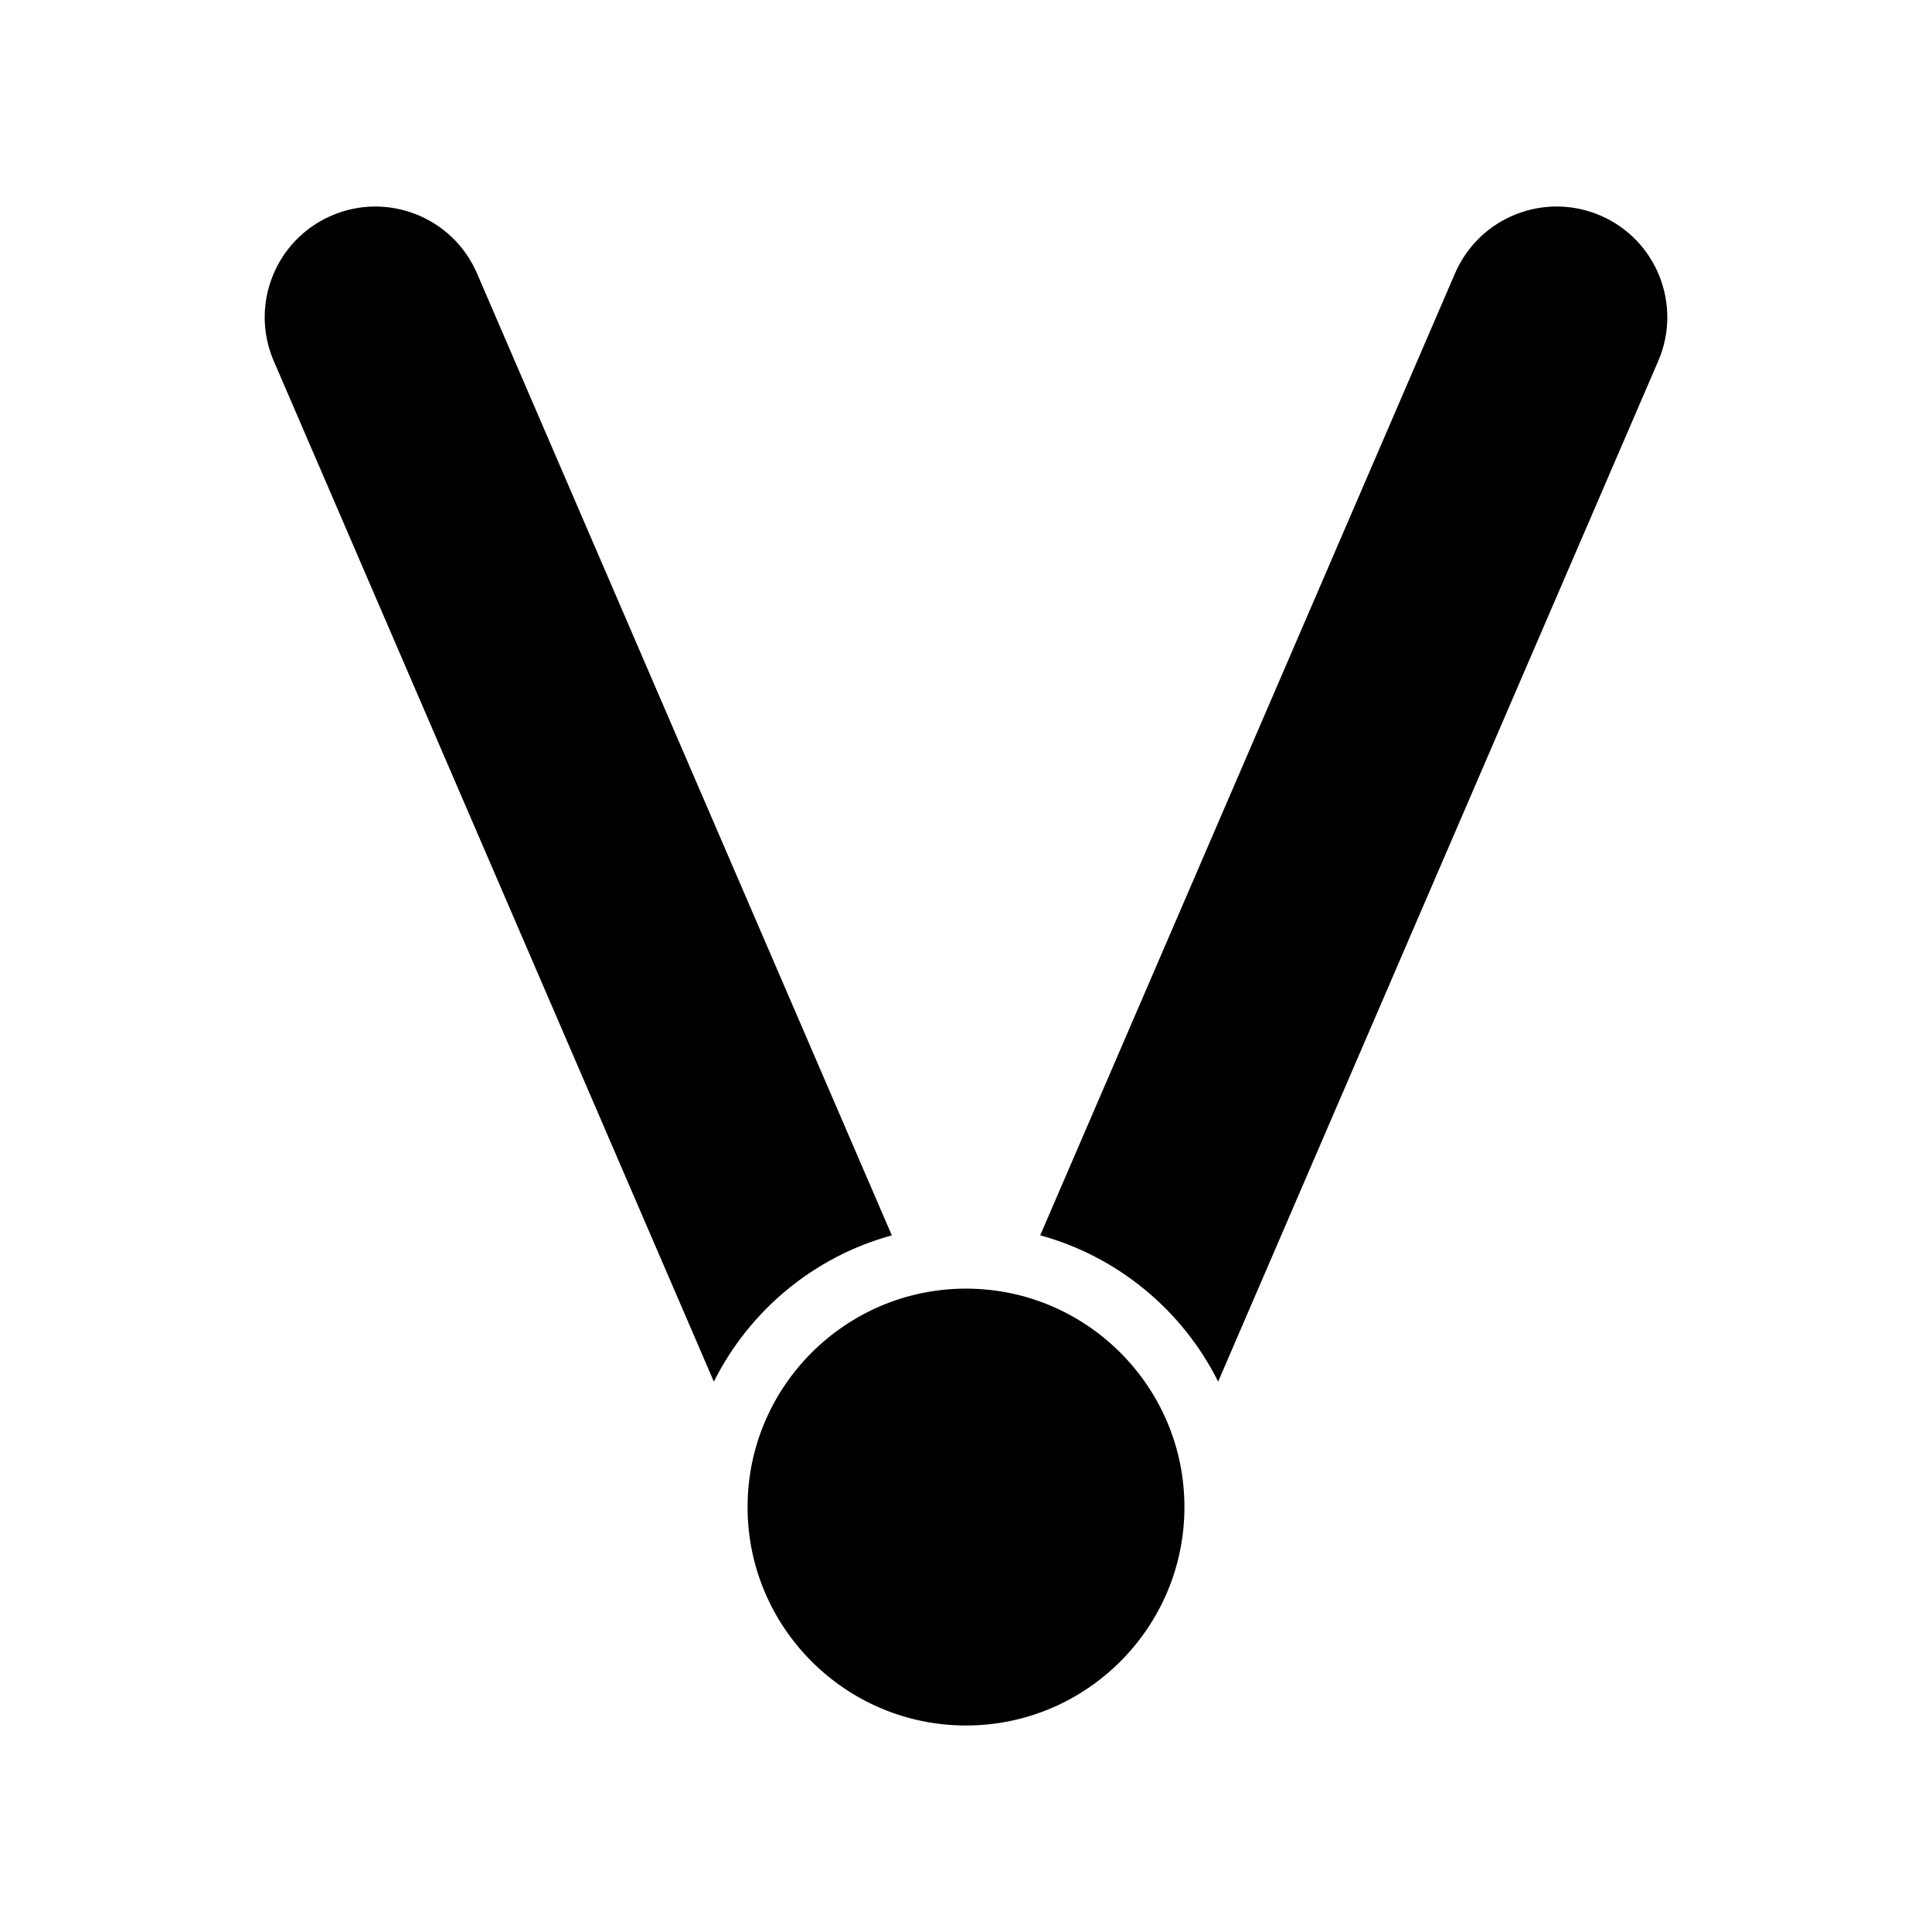 <?xml version="1.0" encoding="UTF-8"?>
<!-- Uploaded to: SVG Repo, www.svgrepo.com, Generator: SVG Repo Mixer Tools -->
<svg fill="#000000" width="800px" height="800px" version="1.1" viewBox="144 144 512 512" xmlns="http://www.w3.org/2000/svg">
 <g>
  <path d="m400 485.5c-31.918 0-57.887 25.965-57.887 57.887 0 31.918 25.965 57.887 57.887 57.887s57.887-25.965 57.887-57.887-25.969-57.887-57.887-57.887z"/>
  <path d="m568.14 201.13c-14.871-6.414-32.129 0.441-38.543 15.316l-109.93 254.93c20.652 5.644 37.762 19.957 47.156 38.762l116.63-270.47c6.41-14.875-0.445-32.129-15.316-38.543z"/>
  <path d="m380.34 471.38-109.93-254.93c-6.414-14.871-23.668-21.73-38.543-15.316-14.871 6.414-21.73 23.668-15.316 38.543l116.63 270.47c9.395-18.812 26.504-33.121 47.156-38.762z"/>
 </g>
</svg>